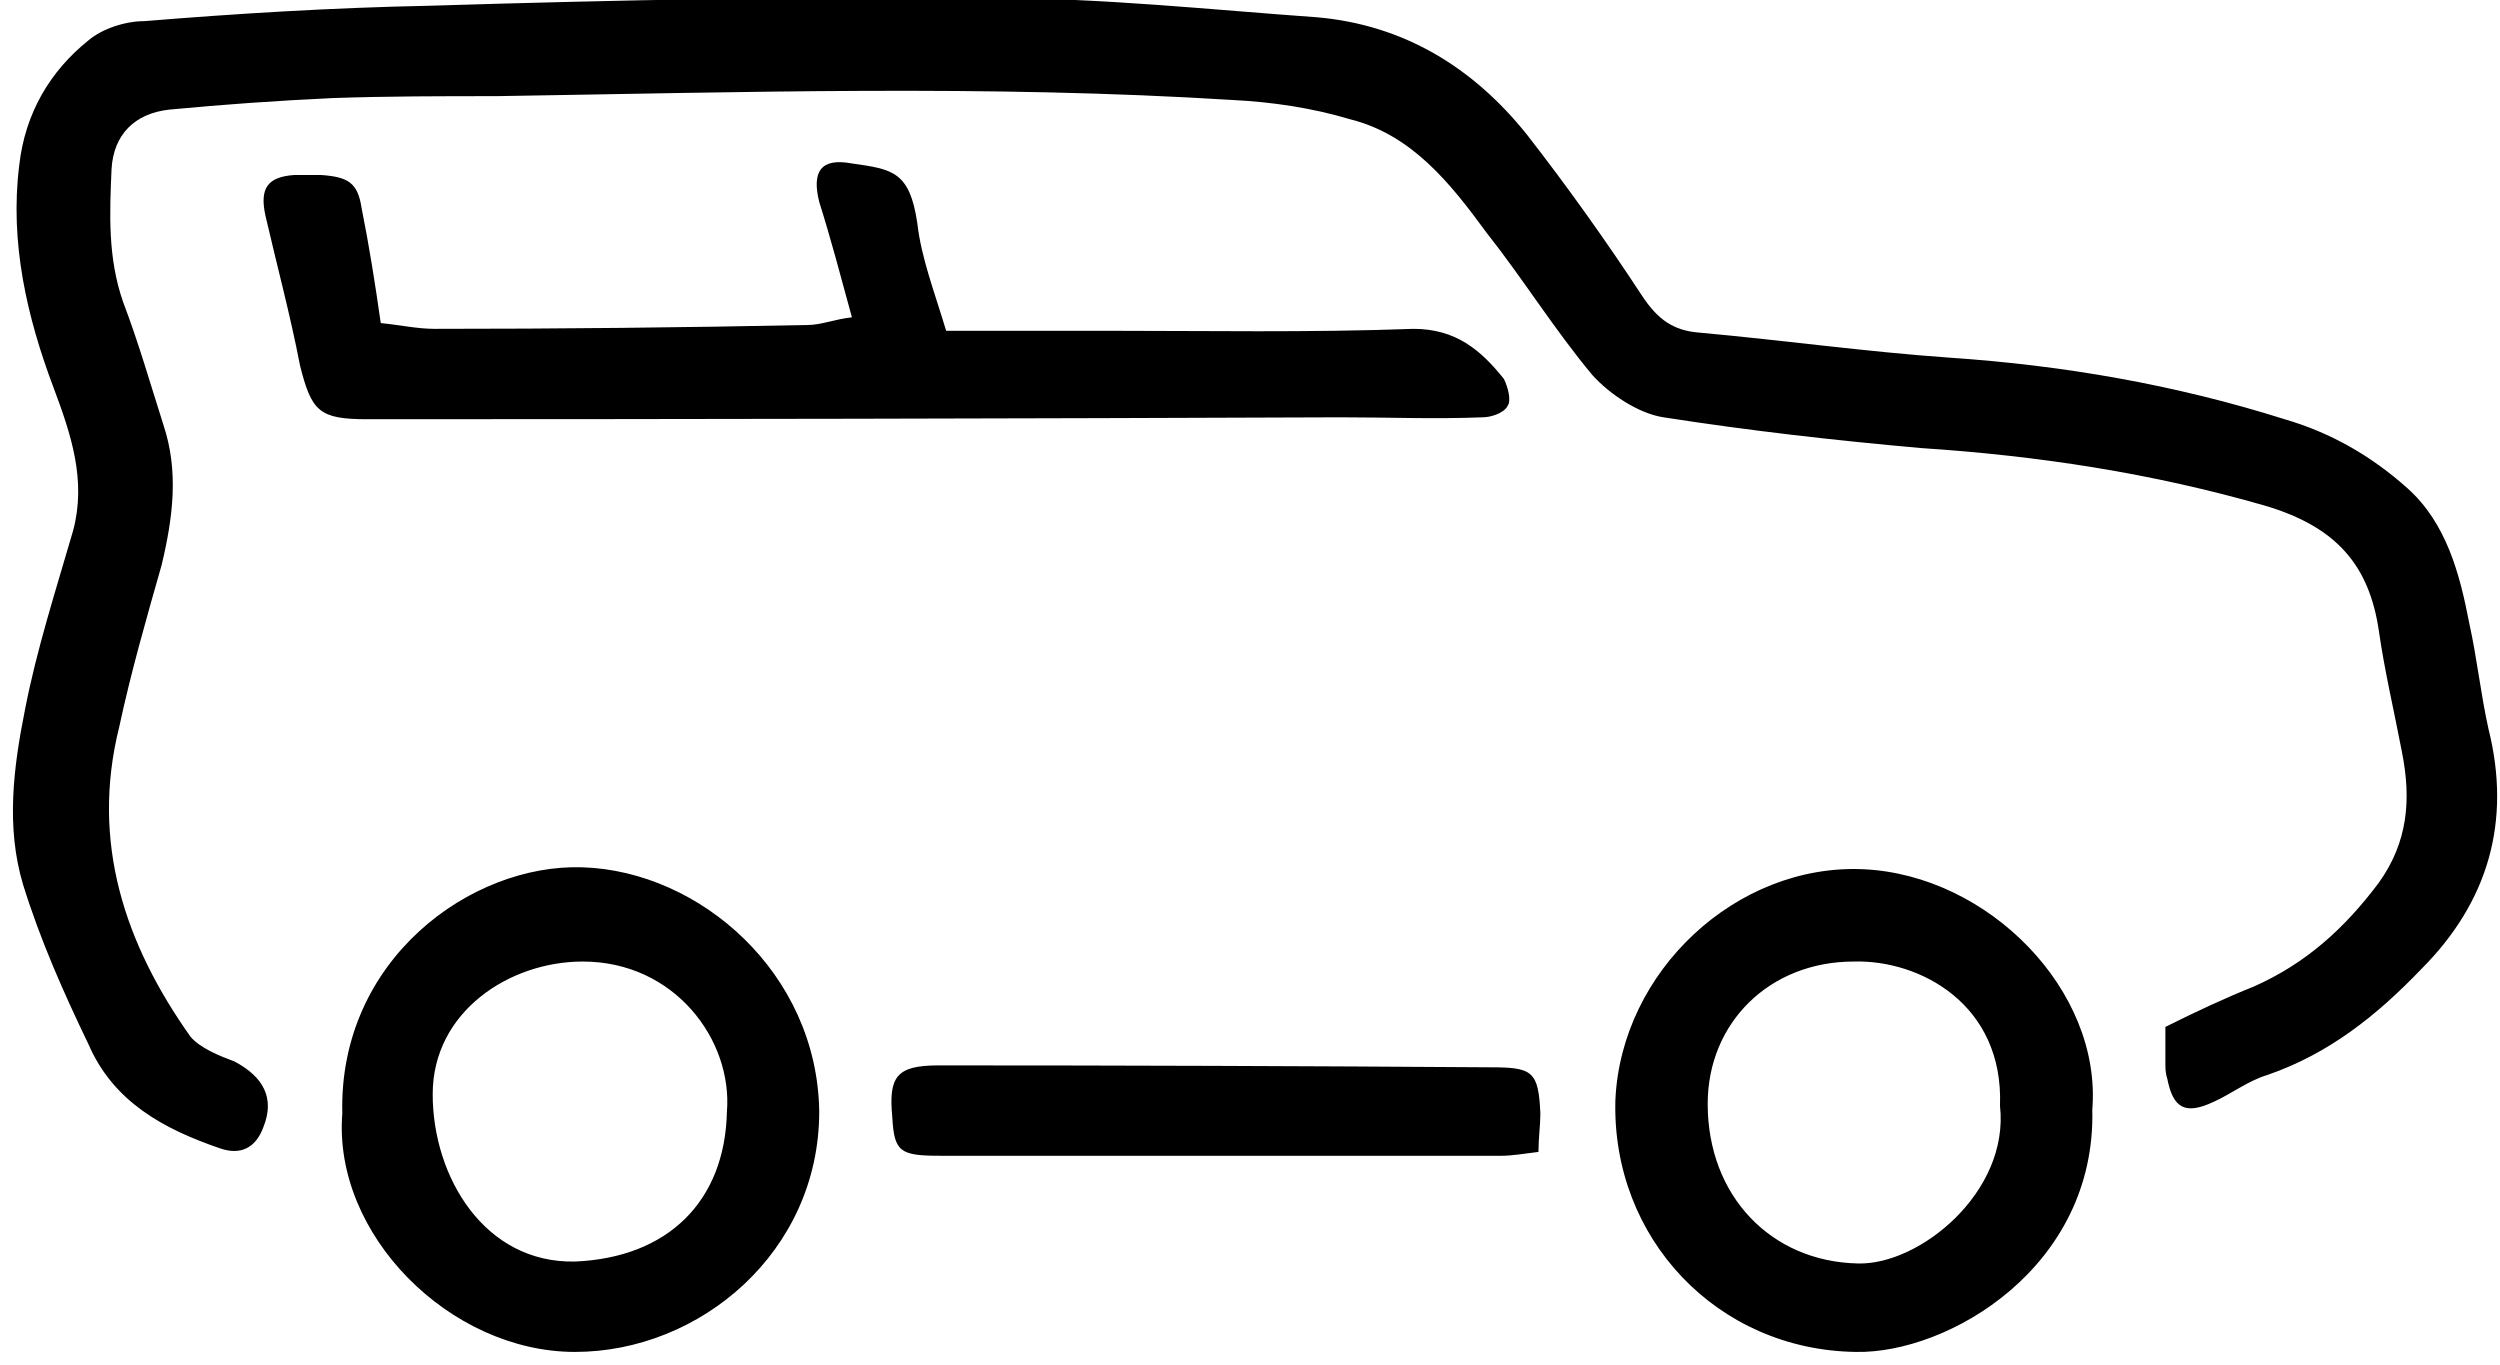<svg version="1.2" xmlns="http://www.w3.org/2000/svg" viewBox="0 0 130 71" width="130" height="71">
	<title>Layer 1</title>
	<style>
		.s0 { fill: #000000 } 
	</style>
	<g id="Layer 1">
		<g id="Design 00000159450298641106026150000004000482173103828895 ">
			<path id="-e-&lt;Path&gt;" fill-rule="evenodd" class="s0" d="m112.6 53.4c1.6-0.8 3.1-1.5 4.6-2.1 2.7-1.2 4.7-3 6.5-5.4 1.5-2.1 1.7-4.3 1.2-6.8-0.4-2.1-0.9-4.2-1.2-6.3-0.5-3.4-2.2-5.4-5.9-6.5-5.9-1.7-11.8-2.6-17.9-3-4.5-0.4-8.9-0.9-13.4-1.6-1.3-0.2-2.8-1.2-3.7-2.2-2-2.4-3.6-5-5.5-7.4-1.9-2.6-3.9-5.1-7.1-5.9-2-0.6-4.1-0.9-6.1-1-12.8-0.8-25.5-0.4-38.3-0.2-2.8 0-5.6 0-8.5 0.1q-4.3 0.2-8.5 0.6c-1.8 0.2-2.9 1.3-3 3.1-0.1 2.3-0.2 4.6 0.6 6.9 0.8 2.1 1.4 4.2 2.1 6.4 0.8 2.4 0.5 4.8-0.1 7.3-0.8 2.8-1.6 5.6-2.2 8.4-1.5 6 0.3 11.3 3.7 16.1 0.5 0.6 1.5 1 2.3 1.3 1.5 0.8 2.1 1.9 1.5 3.4-0.4 1.1-1.2 1.5-2.3 1.1-2.9-1-5.5-2.4-6.8-5.4-1.3-2.7-2.5-5.4-3.4-8.3-0.9-3-0.5-6.1 0.1-9.1 0.6-3.1 1.6-6.2 2.5-9.3 0.7-2.6-0.1-5-1-7.4-1.4-3.7-2.3-7.6-1.8-11.6 0.3-2.7 1.6-4.9 3.6-6.5 0.7-0.6 1.9-1 2.9-1 4.9-0.4 9.8-0.7 14.8-0.8 9.8-0.3 19.6-0.5 29.4-0.4 5.6 0 11.2 0.6 16.8 1 4.5 0.4 8.1 2.6 10.9 6.1 2.1 2.7 4.1 5.5 6 8.4 0.8 1.2 1.6 1.8 3 1.9 4.4 0.4 8.7 1 13 1.3 5.9 0.4 11.7 1.4 17.4 3.2 2.4 0.7 4.5 1.9 6.4 3.6 2 1.8 2.7 4.4 3.2 7 0.4 1.8 0.6 3.7 1 5.5 1.2 4.8 0 9-3.5 12.5-2.3 2.4-4.8 4.4-8 5.5-1 0.3-1.9 1-2.8 1.4-1.5 0.7-2.1 0.3-2.4-1.2q-0.1-0.3-0.1-0.7c0-0.6 0-1.2 0-2zm-63.4-36.2c2.9 0 5.5 0 8.1 0 5.4 0 10.8 0.1 16.2-0.1 2.2 0 3.5 1.1 4.7 2.6 0.2 0.4 0.4 1.1 0.2 1.4-0.2 0.4-0.9 0.6-1.3 0.6-2.5 0.1-4.9 0-7.4 0q-25.3 0.1-50.6 0.1c-2.5 0-2.9-0.4-3.5-2.8-0.5-2.6-1.2-5.2-1.8-7.8-0.3-1.4 0.1-2 1.5-2.1q0.7 0 1.4 0c1.4 0.1 1.9 0.4 2.1 1.7 0.4 2 0.7 3.9 1 6 1 0.1 1.9 0.3 2.8 0.3q9.7 0 19.4-0.2c0.7 0 1.4-0.3 2.3-0.4-0.6-2.2-1.1-4.1-1.7-6-0.4-1.6 0.1-2.3 1.7-2 2.1 0.3 3 0.4 3.4 3.1 0.2 1.8 0.9 3.6 1.5 5.6zm-31.4 40.7c-0.2-8 6.7-13 12.5-12.8 6.1 0.2 12.2 5.5 12.3 12.7 0 7.3-6.2 12.5-12.7 12.5-6.5 0-12.6-6.1-12.1-12.4zm20-0.1c0.3-3.7-2.7-7.8-7.5-7.8-3.8 0-7.8 2.6-7.8 6.9 0 4.3 2.7 8.8 7.4 8.7 4.8-0.2 7.8-3.1 7.9-7.8zm71-0.1c0.2 8.2-7.5 12.7-12.3 12.6-7.2-0.1-12.7-5.9-12.5-13.1 0.3-6.7 6.3-12.3 12.9-12 6.5 0.3 12.4 6.3 11.9 12.5zm-4.8-0.2c0.2-5.3-4.2-7.6-7.6-7.5-4.4 0-7.6 3.2-7.6 7.4 0 4.8 3.3 8.2 7.8 8.3 3.2 0.1 7.9-3.7 7.4-8.2zm-24 2.4c-0.8 0.1-1.4 0.2-1.9 0.2q-14.6 0-29.2 0c-2.1 0-2.4-0.2-2.5-2-0.2-2.1 0.2-2.7 2.4-2.7q14.3 0 28.7 0.1c2.2 0 2.5 0.2 2.6 2.4 0 0.6-0.1 1.3-0.1 2z"/>
		</g>
	</g>
</svg>